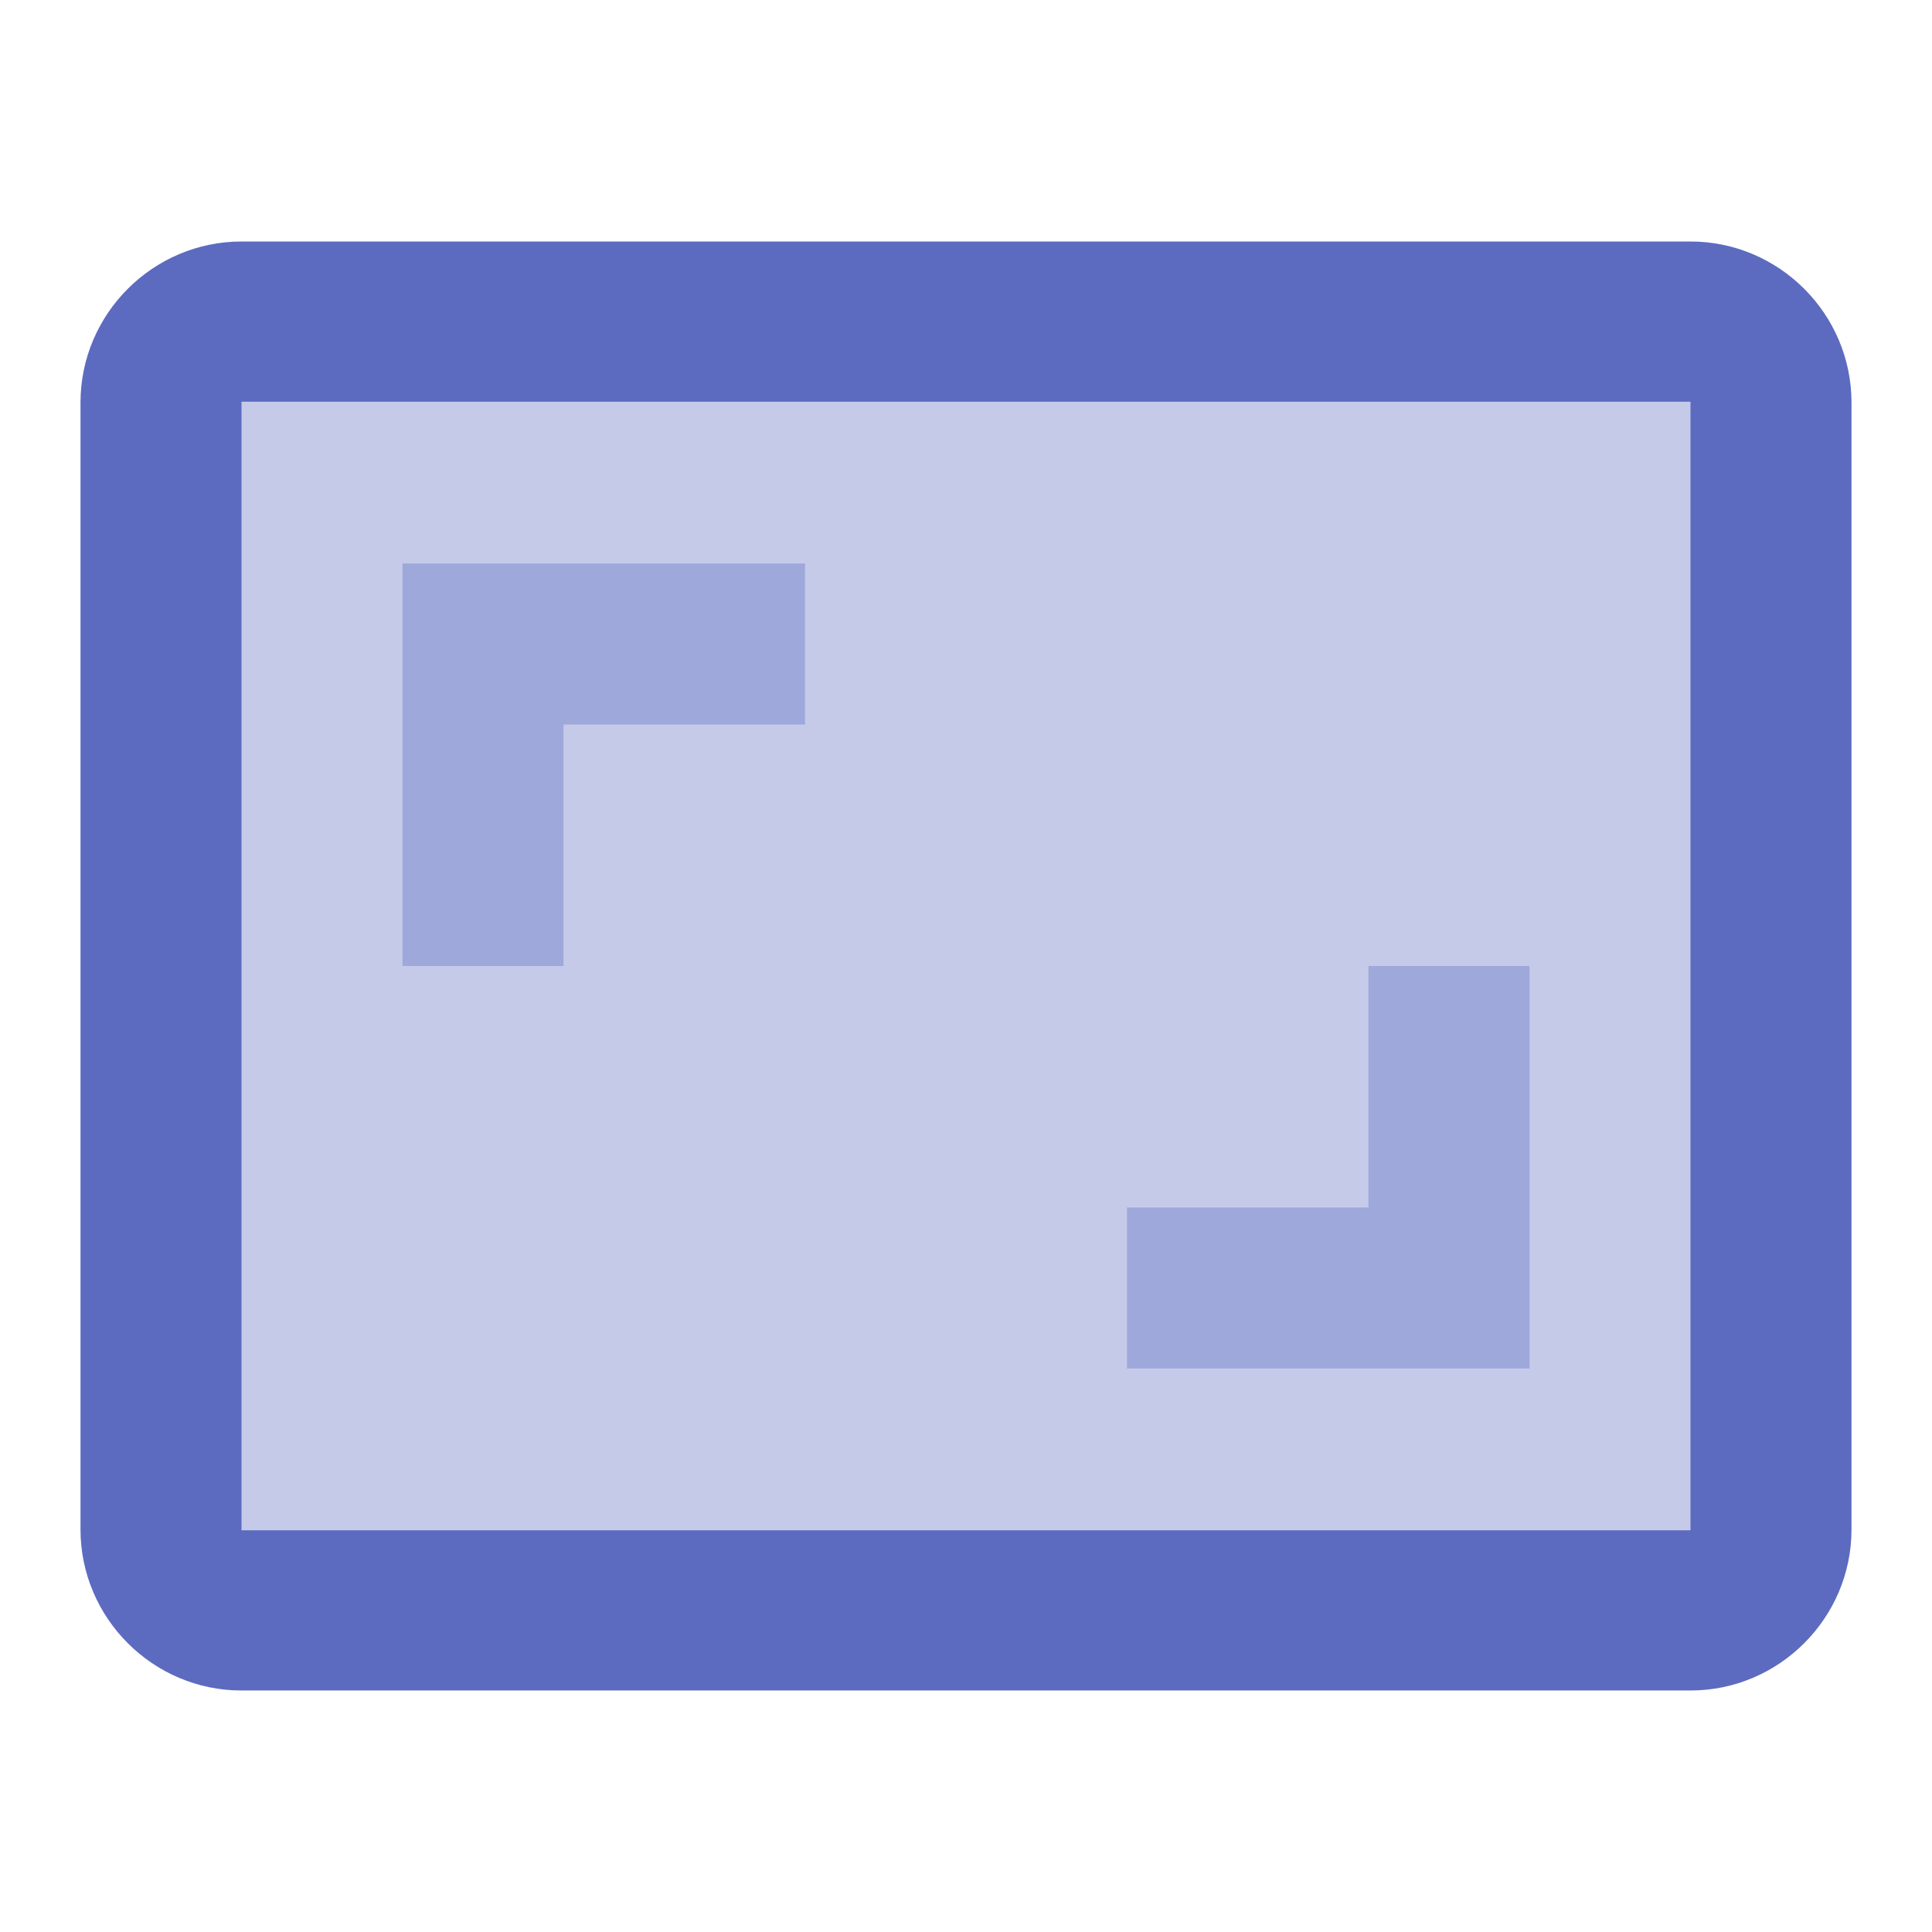 <?xml version="1.0" encoding="utf-8"?>
<!-- Generator: Adobe Illustrator 16.0.0, SVG Export Plug-In . SVG Version: 6.00 Build 0)  -->
<!DOCTYPE svg PUBLIC "-//W3C//DTD SVG 1.1//EN" "http://www.w3.org/Graphics/SVG/1.1/DTD/svg11.dtd">
<svg version="1.1" id="Capa_1" xmlns="http://www.w3.org/2000/svg" xmlns:xlink="http://www.w3.org/1999/xlink" x="0px" y="0px"
	 width="24px" height="24px" viewBox="0 0 24 24" enable-background="new 0 0 24 24" xml:space="preserve">
<rect x="2.708" y="4.25" fill="#C5CAE9" width="18.667" height="15.375"/>
<polygon fill="#9FA8DA" points="19,12 17,12 17,15 14,15 14,17 19,17 "/>
<polygon fill="#9FA8DA" points="7,9 10,9 10,7 5,7 5,12 7,12 "/>
<path fill="#5C6BC0" d="M21,3H3C1.9,3,1,3.9,1,5v14c0,1.1,0.9,2,2,2h18c1.1,0,2-0.9,2-2V5C23,3.9,22.1,3,21,3z M21,19.01H3V4.99h18
	V19.01z"/>
<path fill="none" d="M0,0v24h24V0H0z M3,4.99h18v14.02H3V4.99z"/>
</svg>
